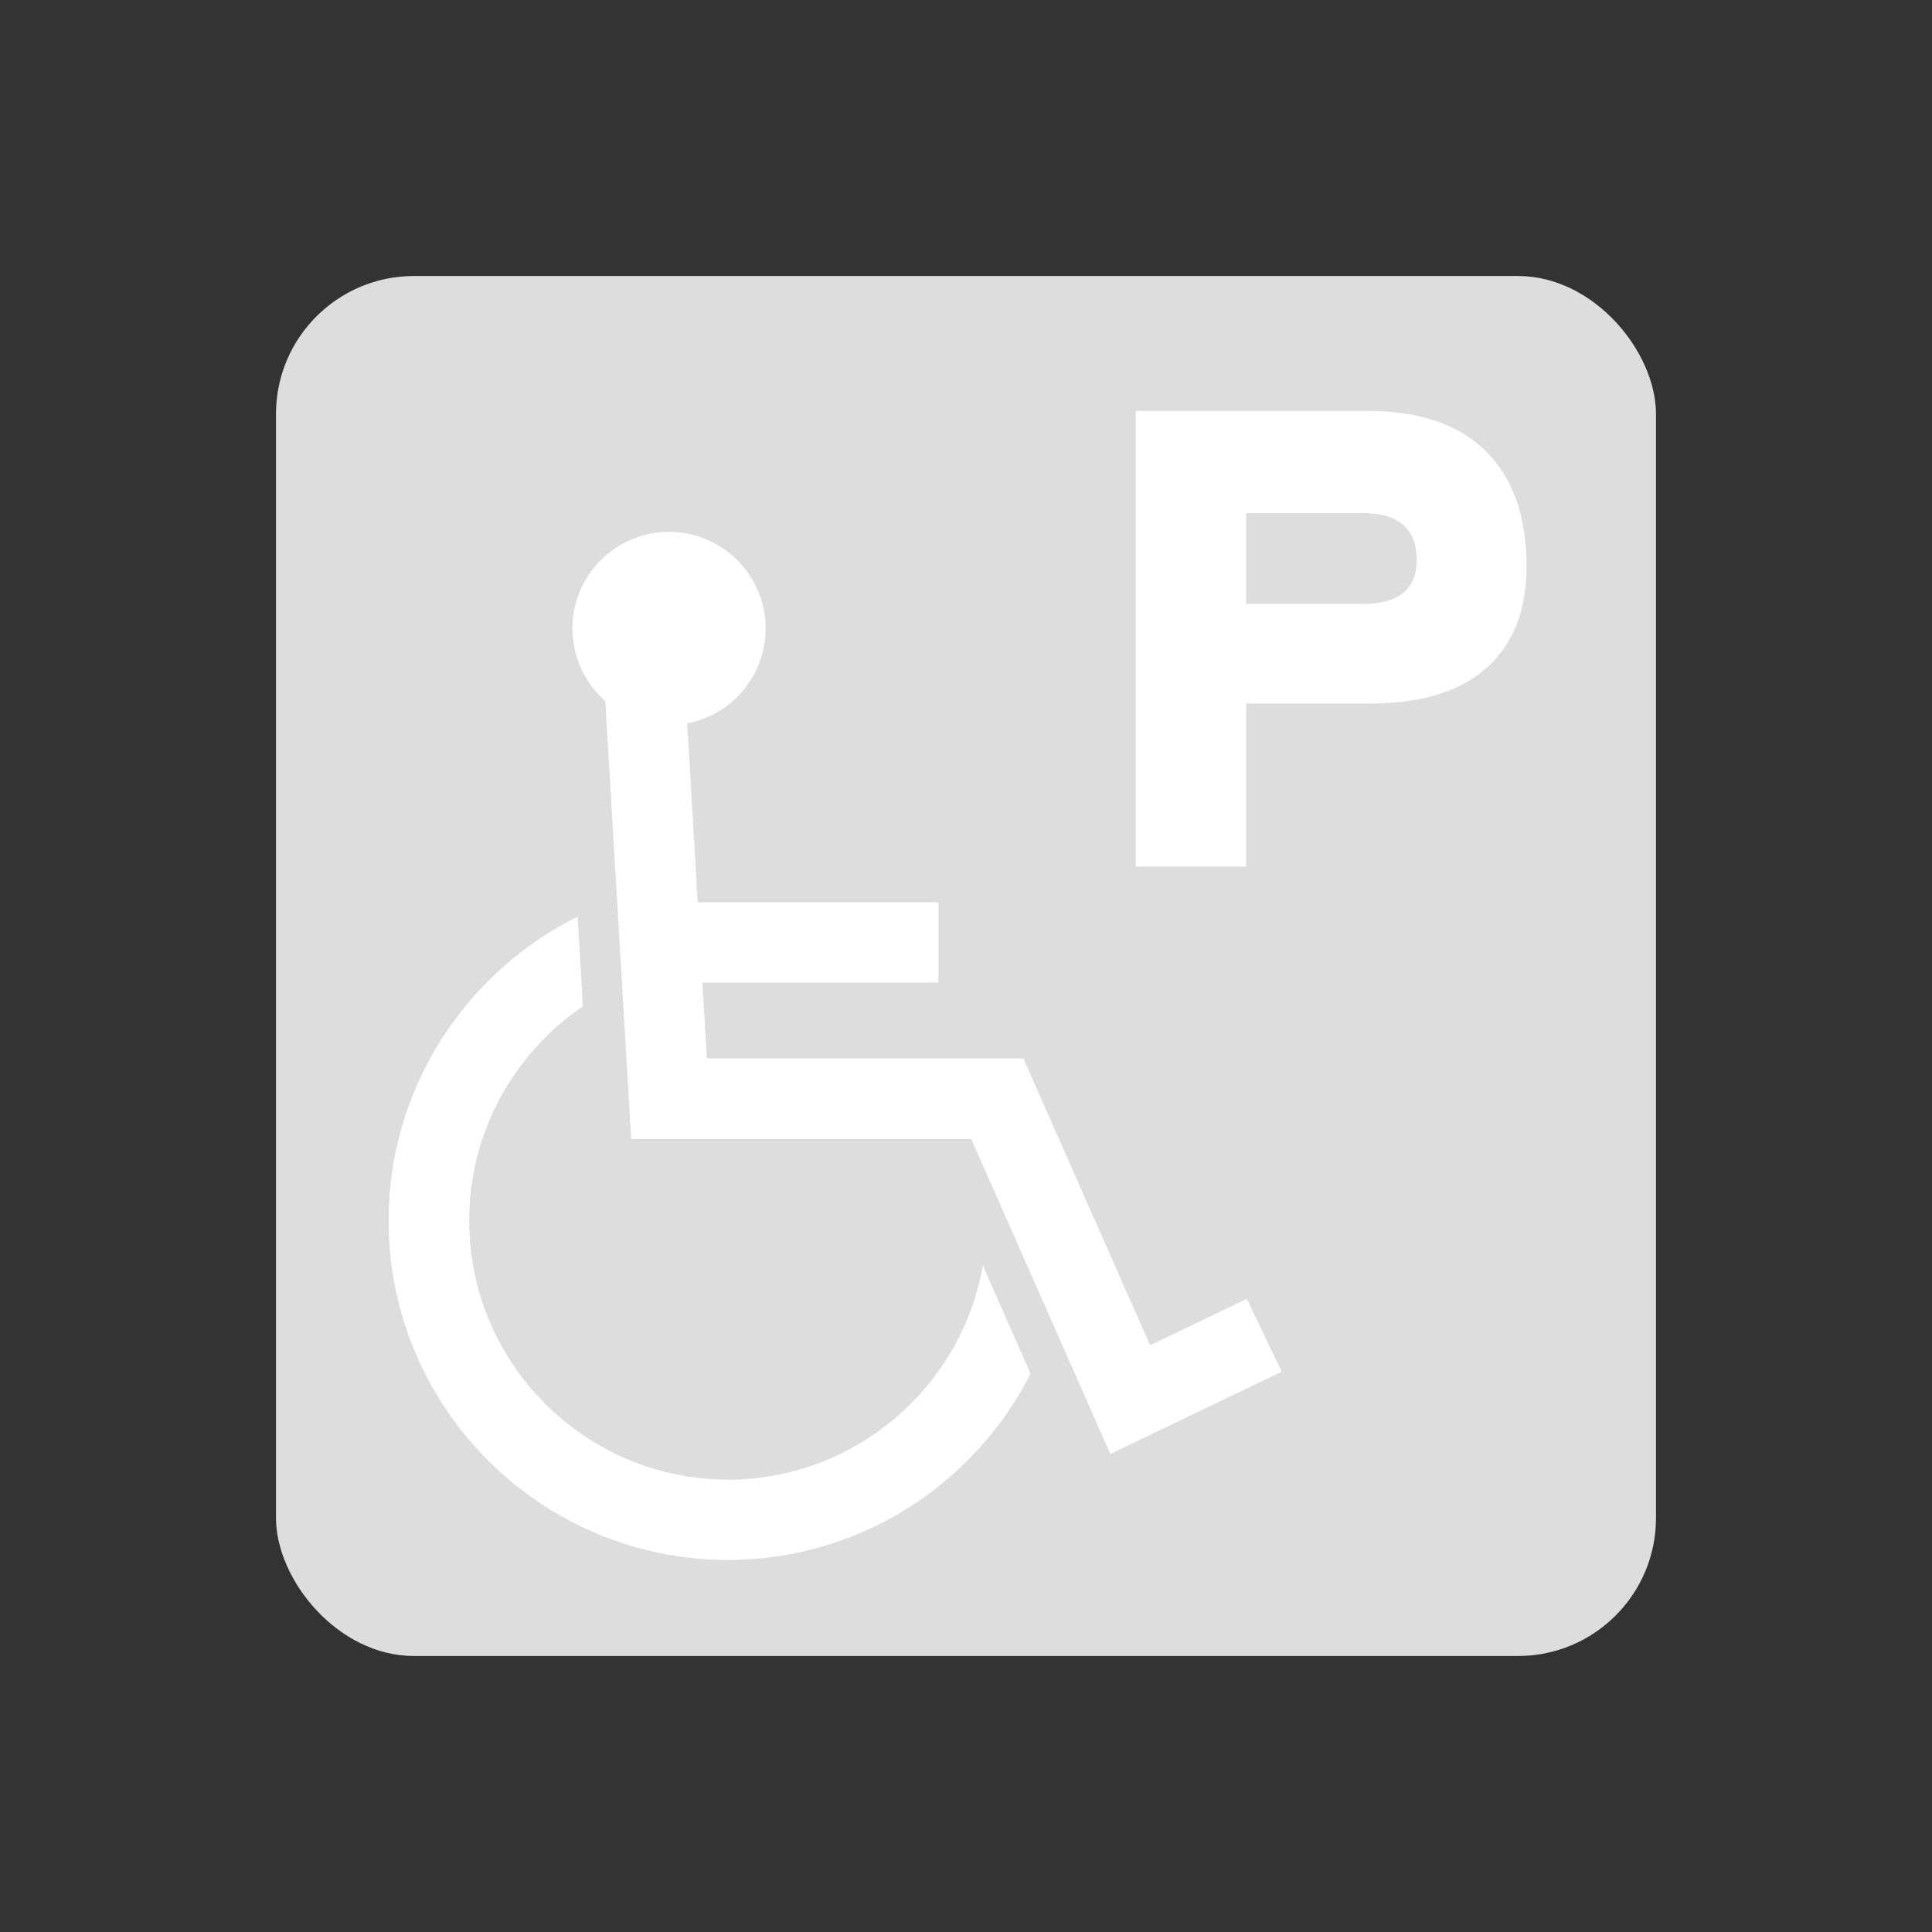 <?xml version="1.0" encoding="UTF-8"?><svg id="_レイヤー_1" xmlns="http://www.w3.org/2000/svg" viewBox="0 0 70 70"><rect x="0" y="0" width="70" height="70" fill="#333333" stroke="none"/><defs><style>.cls-1{fill:#ddd;}.cls-1,.cls-2{stroke-width:0px;}.cls-2{fill:#fff;}</style></defs><rect class="cls-1" x="10" y="10" width="50" height="50" rx="5" ry="5"/><path class="cls-2" d="M45.15,25.49v5.91h-4V14.89h8.4c1.87,0,3.3.48,4.28,1.45s1.48,2.36,1.48,4.17c0,1.6-.48,2.83-1.45,3.69s-2.37,1.29-4.21,1.29h-4.49ZM45.15,21.88h4.23c.64,0,1.13-.13,1.46-.4.33-.27.49-.66.49-1.19,0-.56-.16-.98-.49-1.27-.33-.29-.81-.43-1.46-.43h-4.23v3.29Z"/><path class="cls-2" d="M45.17,47.06l-3.5,1.68-4.59-10.39h-11.47l-.16-2.75h8.55v-2.91h-8.72l-.38-6.48c1.62-.31,2.84-1.73,2.84-3.44,0-1.93-1.57-3.5-3.5-3.5s-3.5,1.57-3.5,3.5c0,1.05.46,1.99,1.19,2.63l.94,15.87h12.32l5.04,11.41,6.21-2.98-1.26-2.63Z"/><path class="cls-2" d="M26.38,53.61c-5.17,0-9.38-4.21-9.38-9.38,0-3.23,1.64-6.08,4.12-7.77l-.19-3.25c-4.05,2.01-6.85,6.2-6.85,11.02,0,6.78,5.52,12.29,12.29,12.29,4.79,0,8.94-2.75,10.97-6.75l-1.73-3.92c-.77,4.4-4.62,7.76-9.24,7.76Z"/></svg>